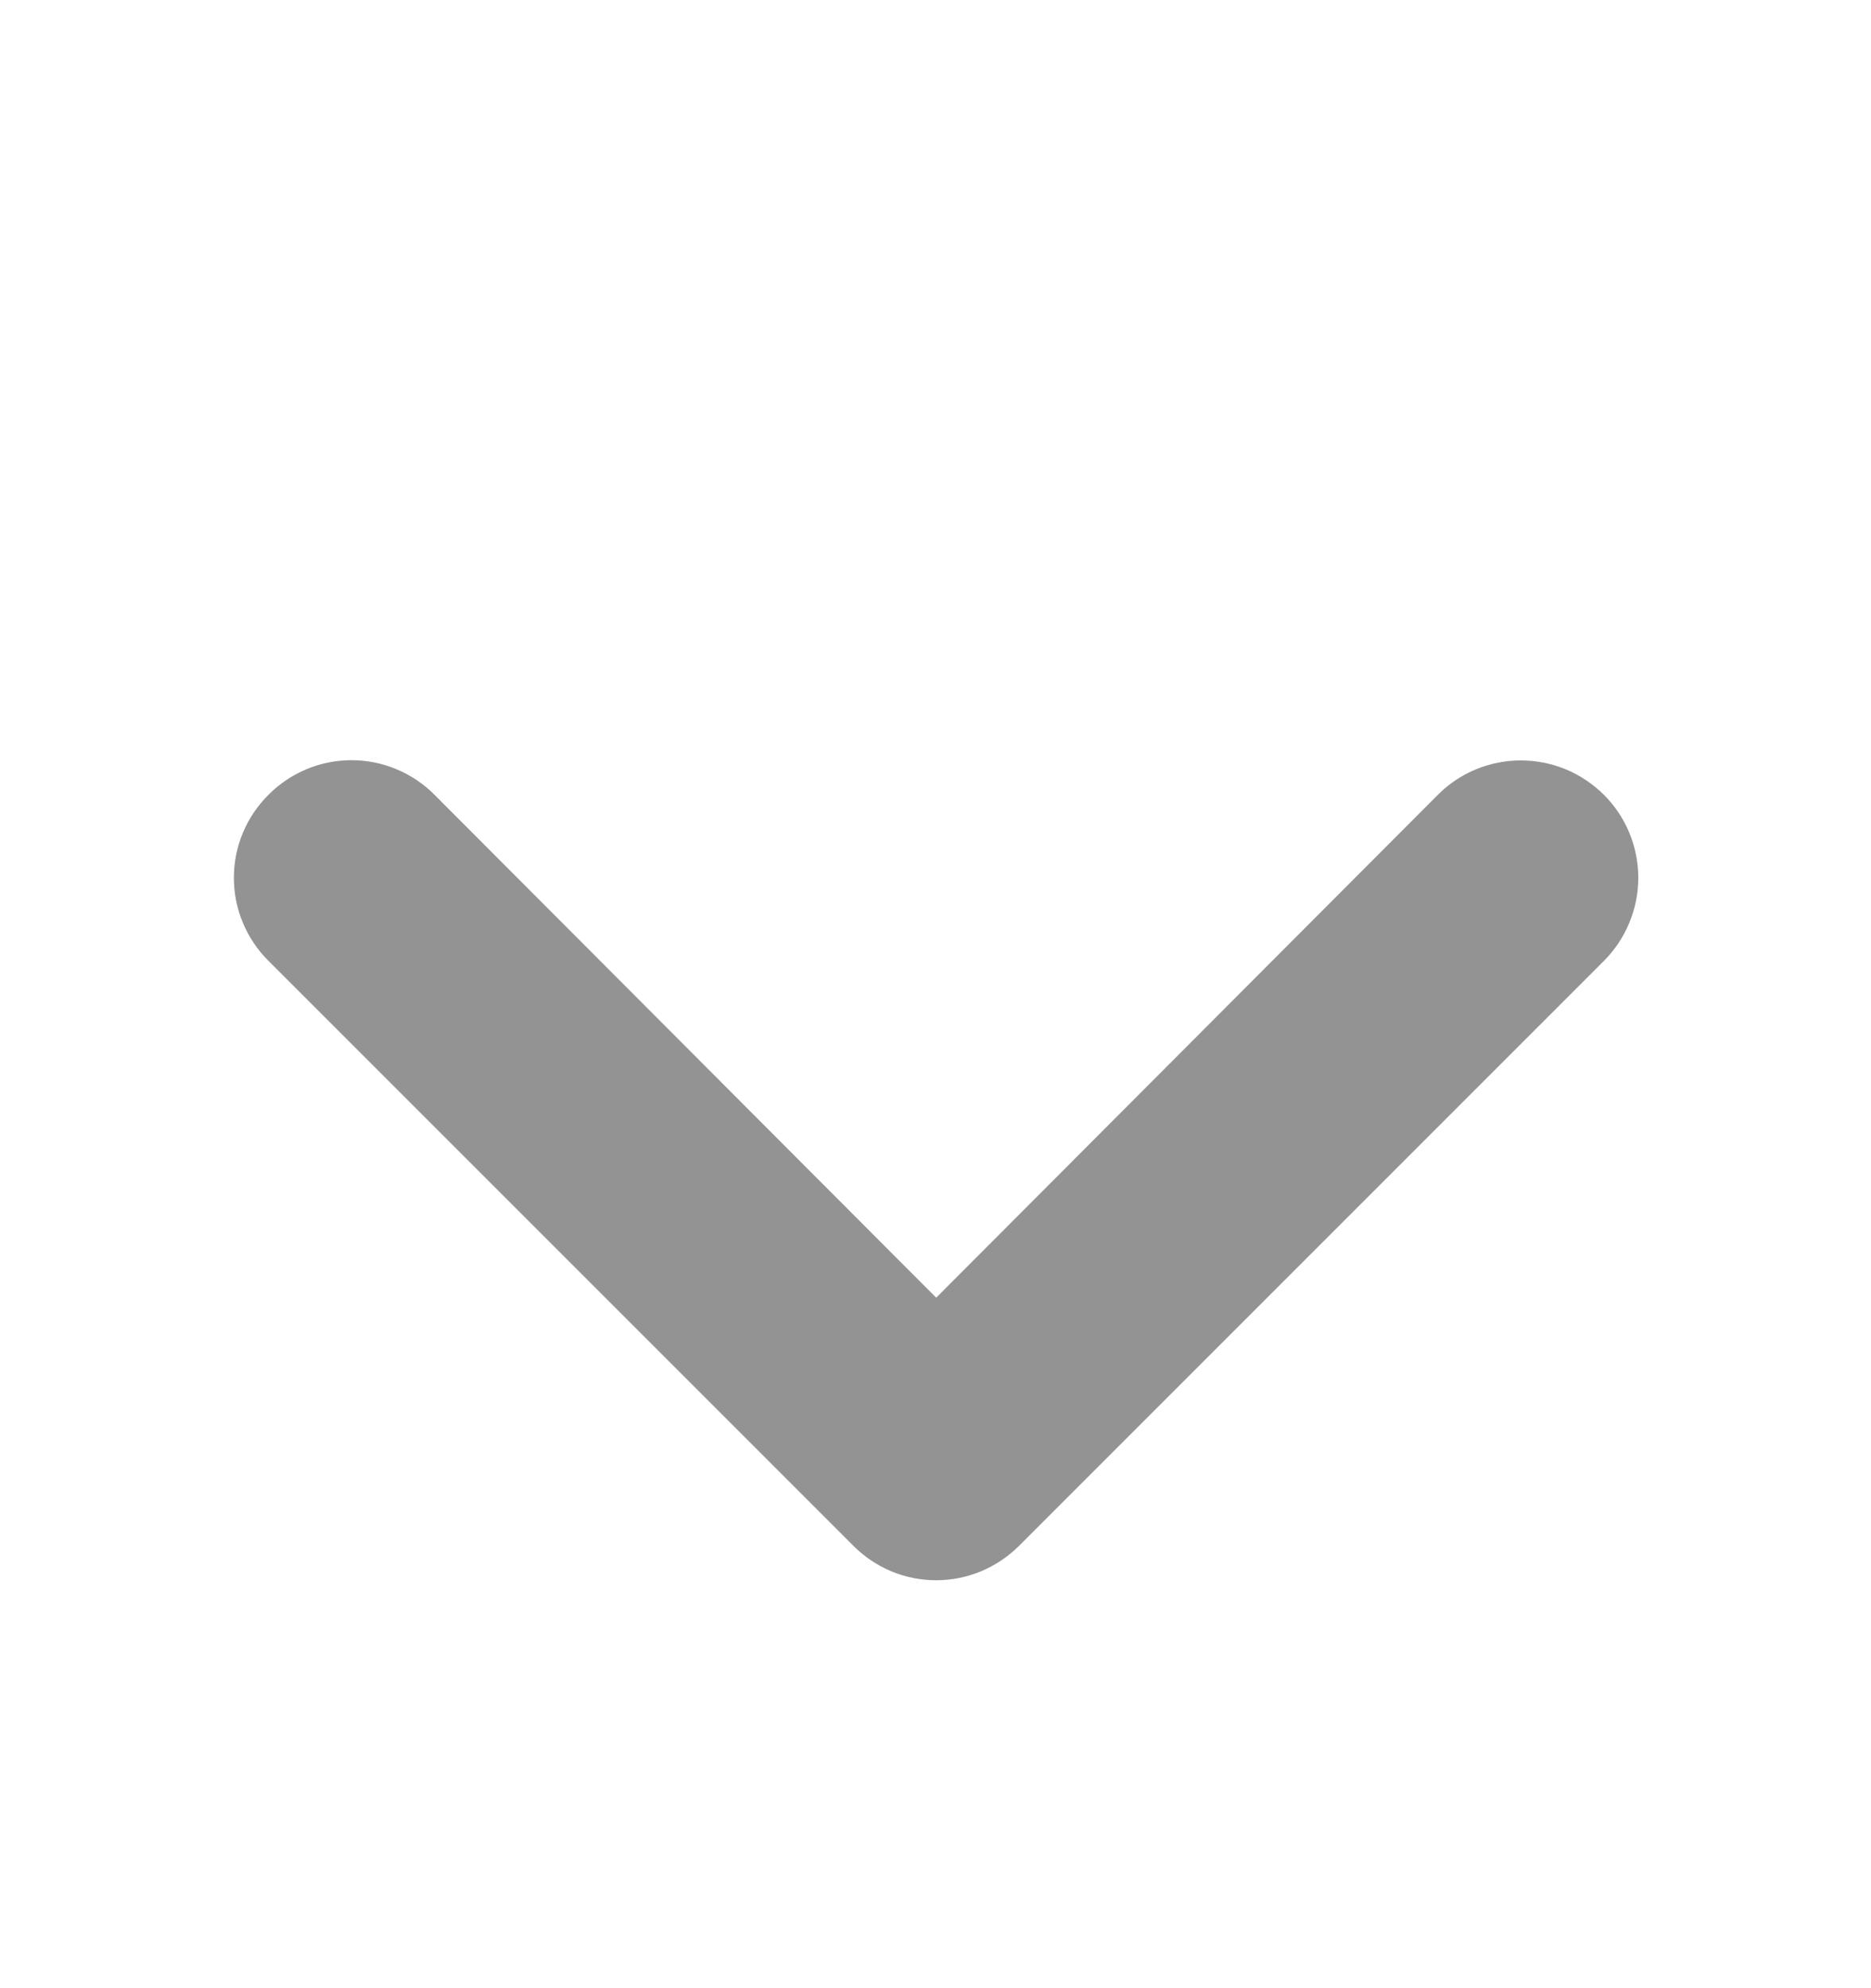 <svg width="16" height="17" viewBox="0 0 16 17" fill="none" xmlns="http://www.w3.org/2000/svg">
<path d="M8.716 13.216L13.716 8.216C13.809 8.123 13.883 8.012 13.933 7.89C13.984 7.768 14.01 7.638 14.01 7.506C14.01 7.239 13.904 6.984 13.716 6.796C13.622 6.703 13.512 6.629 13.39 6.578C13.268 6.528 13.137 6.502 13.006 6.502C12.739 6.502 12.484 6.607 12.296 6.796L8.006 11.096L3.716 6.796C3.623 6.702 3.512 6.628 3.39 6.577C3.268 6.526 3.138 6.5 3.006 6.5C2.874 6.5 2.743 6.526 2.621 6.577C2.499 6.628 2.389 6.702 2.296 6.796C2.202 6.889 2.128 6.999 2.077 7.121C2.026 7.243 2 7.374 2 7.506C2 7.638 2.026 7.769 2.077 7.89C2.128 8.012 2.202 8.123 2.296 8.216L7.296 13.216C7.389 13.309 7.499 13.384 7.621 13.435C7.743 13.486 7.874 13.512 8.006 13.512C8.138 13.512 8.268 13.486 8.39 13.435C8.512 13.384 8.623 13.309 8.716 13.216Z" fill="#939393"/>
</svg>
